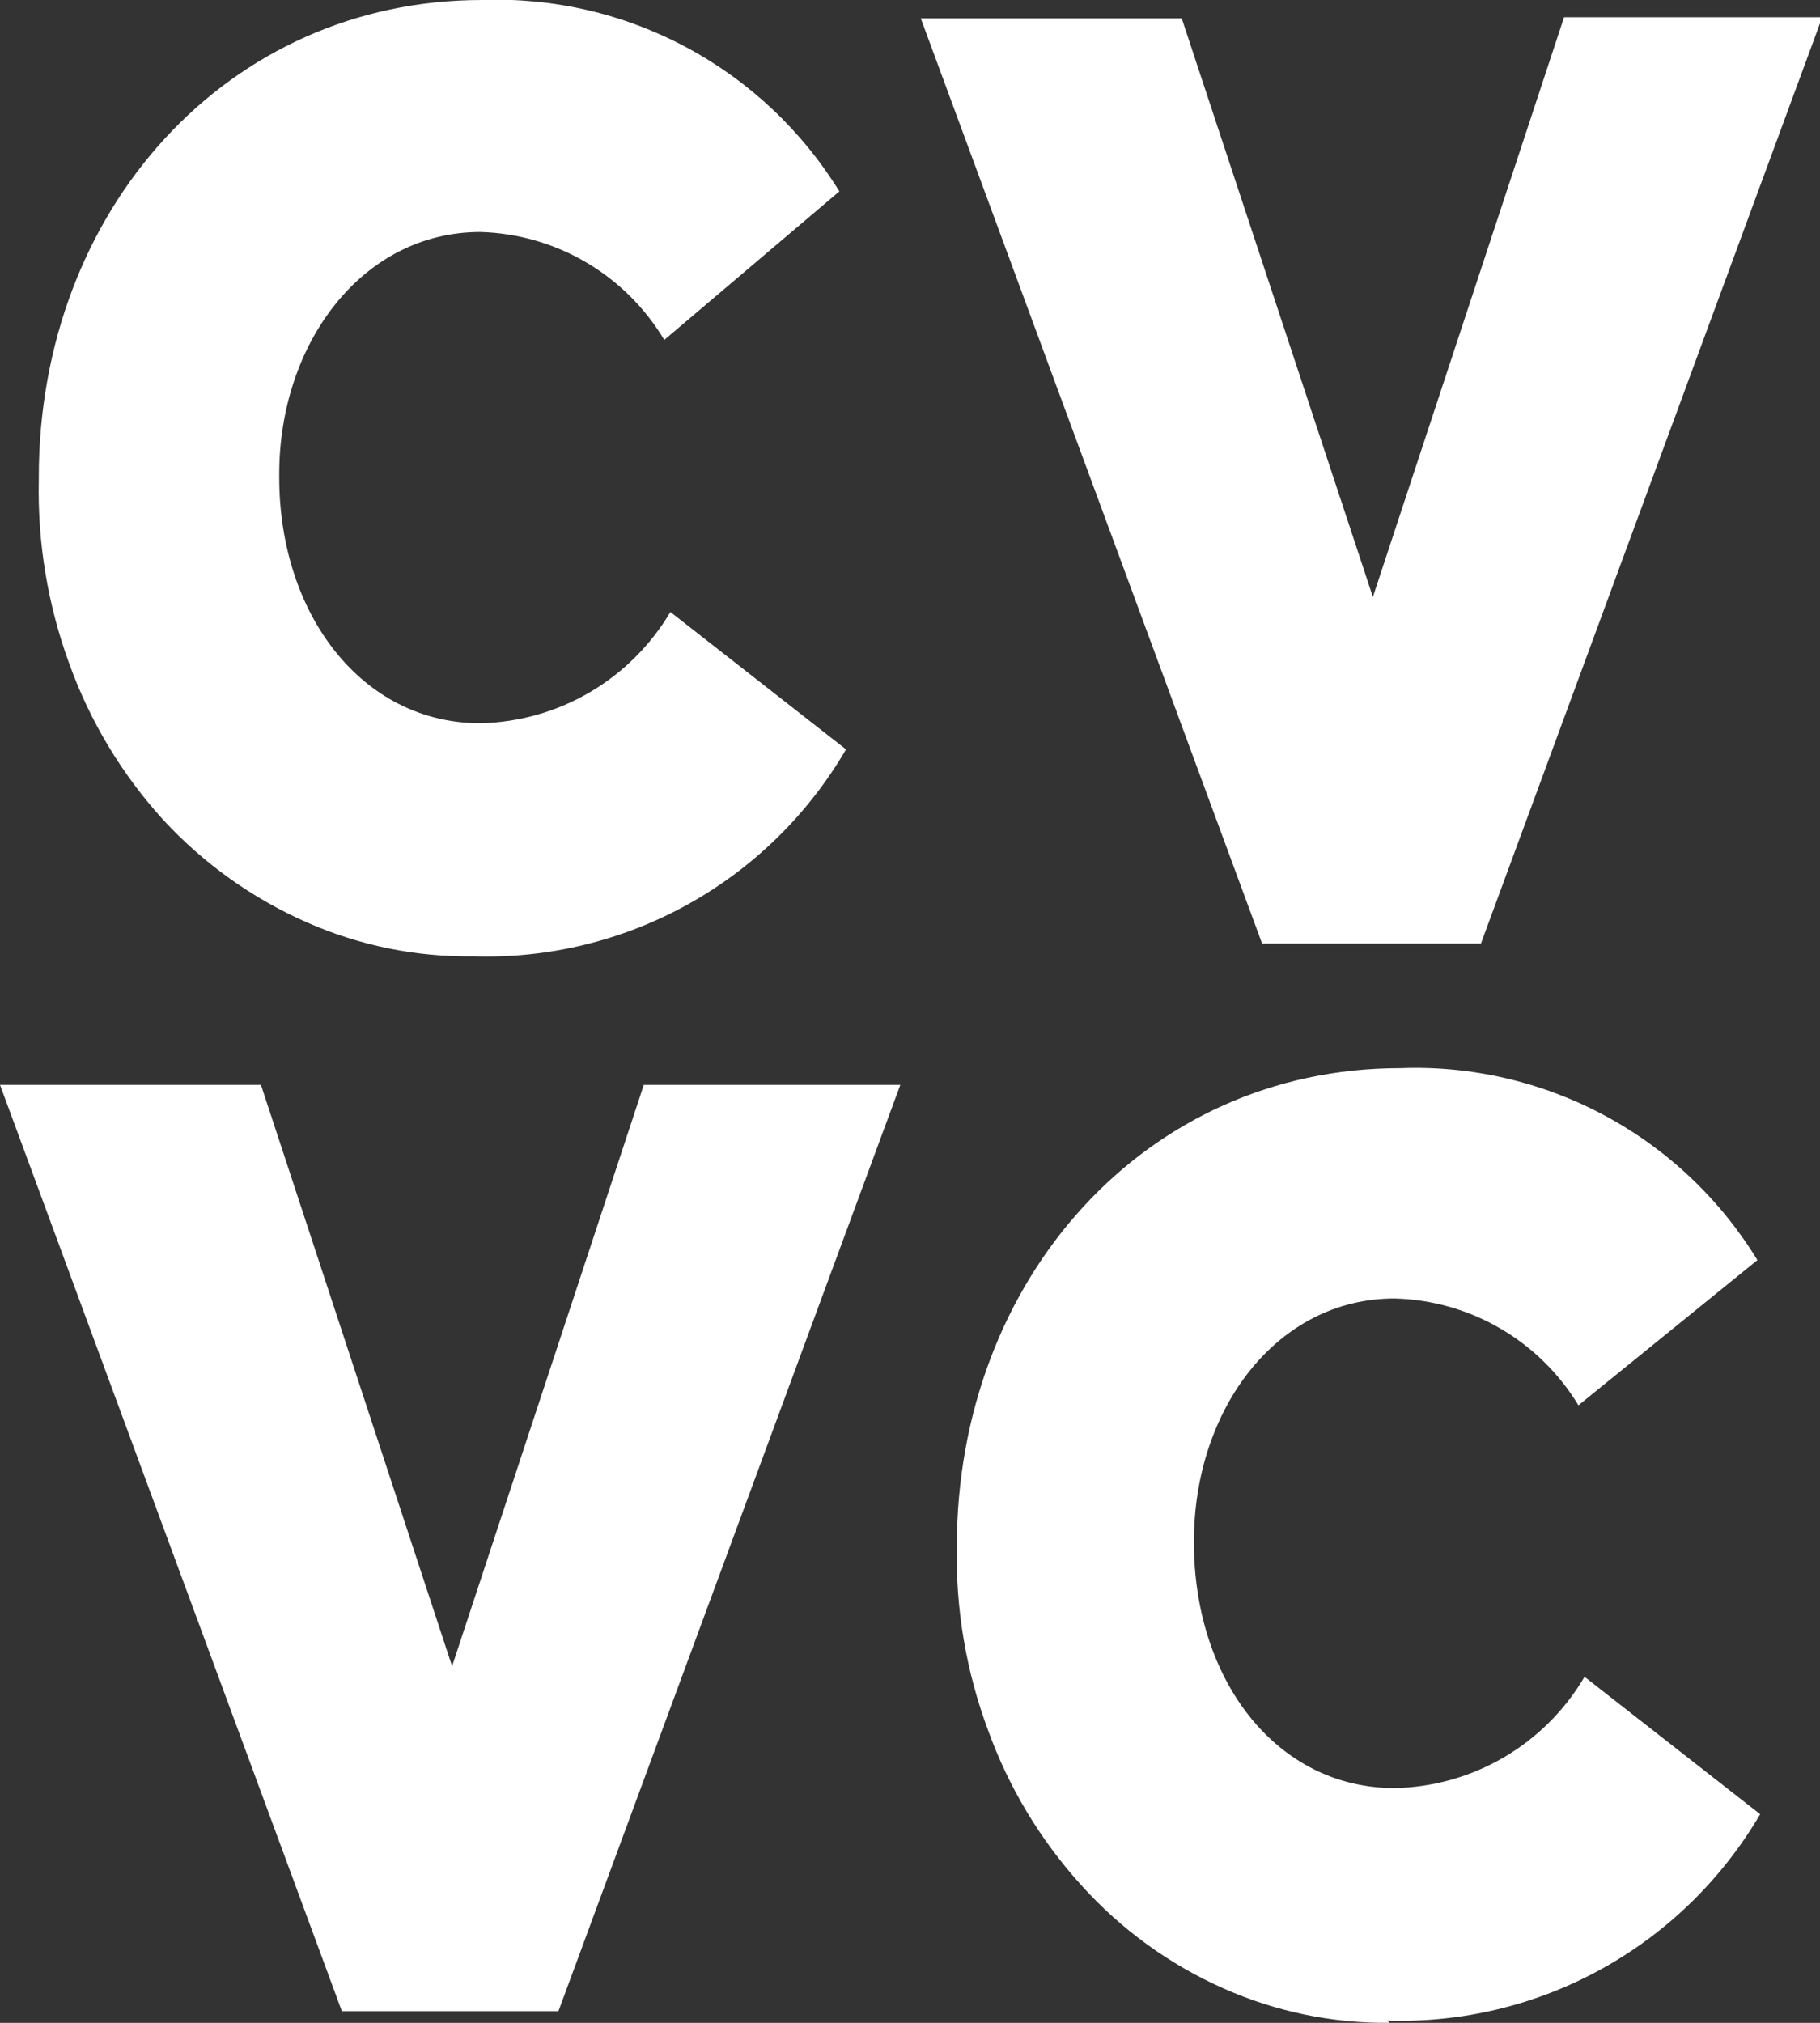 <svg width="90" height="100" viewBox="0 0 90 100" fill="none" xmlns="http://www.w3.org/2000/svg">
<rect x="0" y="0" width="90" height="100" fill="#333333" stroke="none"/>
<g clip-path="url(#clip0_810_2572)">
<path d="M1.918 23.597C1.918 10.368 11.26 5.39236e-06 23.836 5.39236e-06C27.351 -0.13 30.838 0.677 33.942 2.339C37.046 4.001 39.656 6.458 41.507 9.461L32.849 16.804C31.902 15.219 30.572 13.9 28.982 12.967C27.392 12.035 25.594 11.519 23.753 11.469C17.918 11.469 13.808 16.969 13.808 23.432V23.597C13.808 30.39 17.918 35.754 23.753 35.754C25.656 35.713 27.517 35.187 29.162 34.225C30.806 33.262 32.179 31.895 33.151 30.253L41.836 37.046C39.964 40.259 37.263 42.906 34.018 44.706C30.773 46.507 27.103 47.395 23.397 47.277C20.57 47.315 17.767 46.743 15.178 45.6C12.48 44.414 10.055 42.682 8.055 40.512C6.023 38.274 4.45 35.658 3.425 32.811C2.362 29.907 1.851 26.828 1.918 23.735V23.597ZM27.616 99.422H16.904L0 53.63H12.904L22.356 82.371L31.836 53.63H44.521L27.616 99.422ZM68.712 100C65.883 100.028 63.08 99.447 60.493 98.295C57.826 97.111 55.436 95.378 53.48 93.207C51.448 90.97 49.874 88.353 48.849 85.506C47.776 82.614 47.255 79.544 47.315 76.458C47.315 63.229 56.657 52.805 69.233 52.805C72.752 52.669 76.244 53.477 79.35 55.145C82.456 56.812 85.063 59.28 86.904 62.294L78.055 69.472C77.101 67.897 75.768 66.589 74.178 65.666C72.589 64.743 70.794 64.236 68.959 64.191C63.123 64.191 59.041 69.692 59.041 76.183V76.265C59.041 83.058 63.123 88.394 68.959 88.394C70.863 88.359 72.726 87.835 74.371 86.872C76.016 85.909 77.388 84.539 78.356 82.893L87.041 89.686C85.163 92.892 82.461 95.532 79.216 97.327C75.972 99.123 72.306 100.008 68.603 99.89L68.712 100ZM73.233 46.645H62.411L45.534 0.908H58.438L67.89 29.511L77.343 0.853H90.11L73.233 46.645Z" fill="white"/>
</g>
<defs>
<clipPath id="clip0_810_2572">
<rect width="90" height="100" fill="white"/>
</clipPath>
</defs>
</svg>
